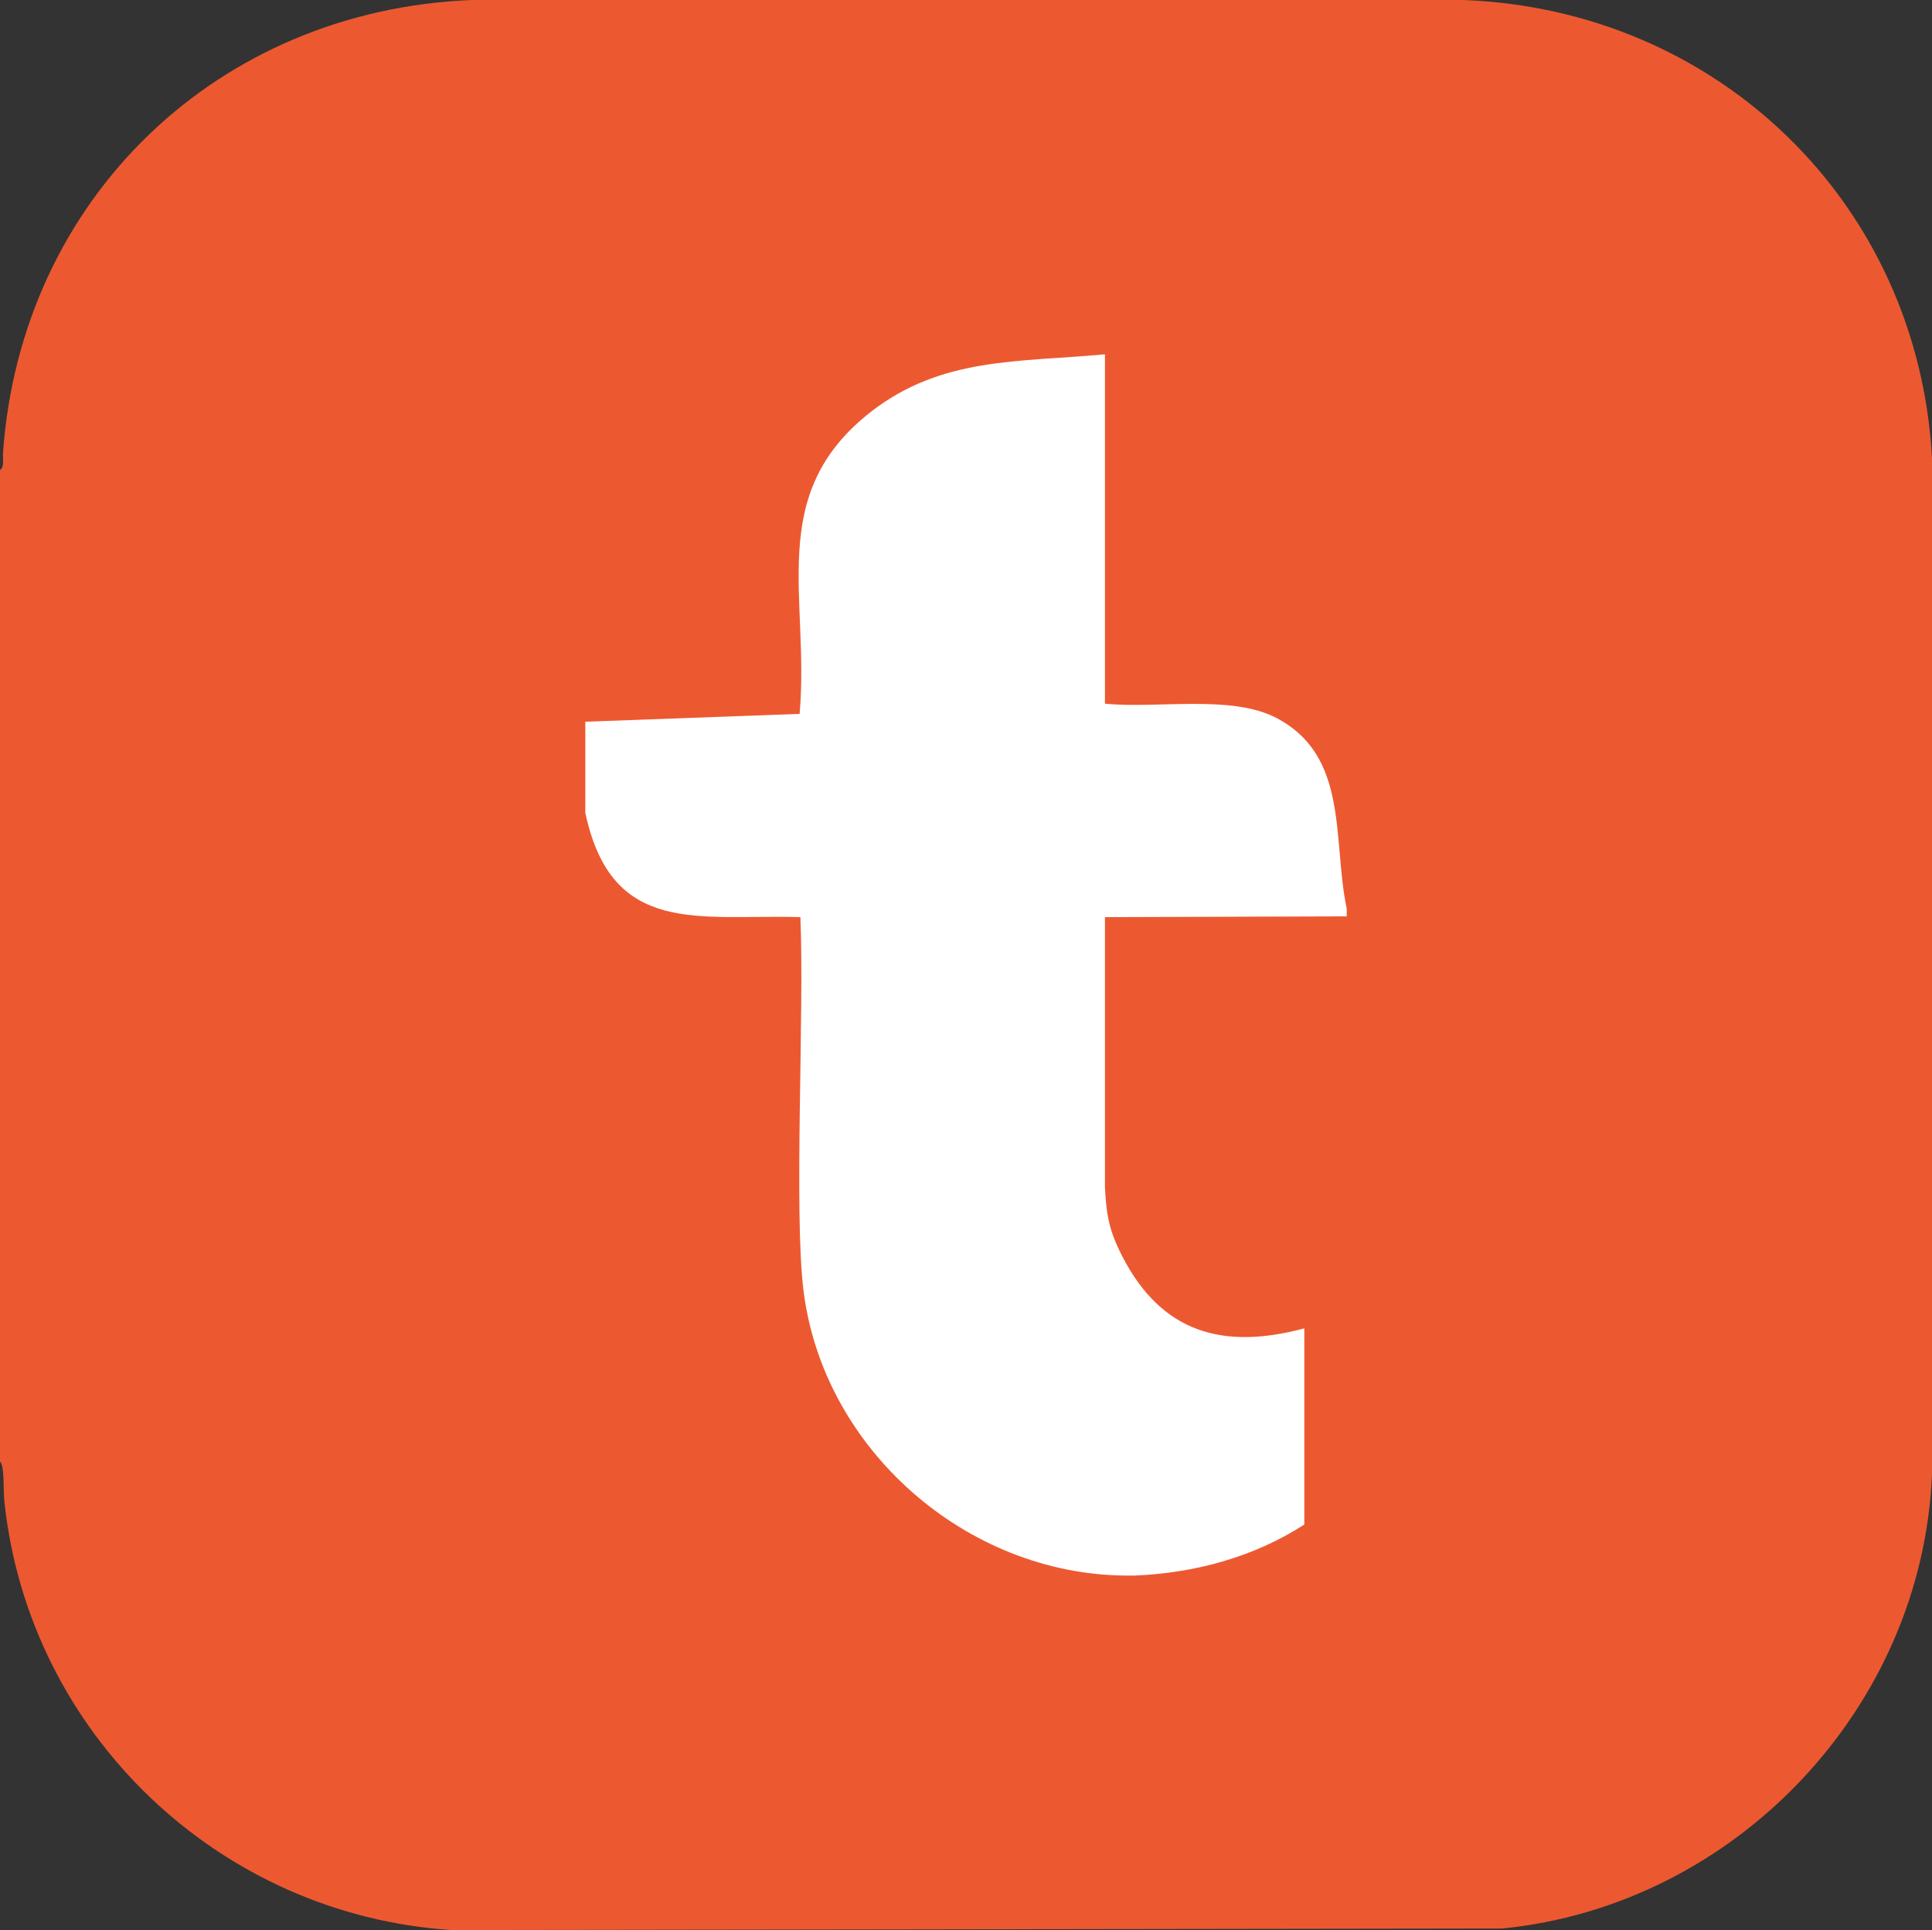 <?xml version="1.0" encoding="UTF-8"?>
<svg id="Layer_2" xmlns="http://www.w3.org/2000/svg" viewBox="0 0 1230.48 1229.52">
  <rect x="0" y="0" width="1230.48" height="1229.52" fill="#333333" stroke="none"/>
  <defs>
    <style>
      .cls-1 {
        fill: #ec5931;
      }

      .cls-2 {
        fill: #fff;
      }
    </style>
  </defs>
  <g id="Layer_1-2" data-name="Layer_1">
    <g>
      <path class="cls-1" d="M1230.48,291.78v646.91c-5.84,149.54-125.58,275.34-274.02,289.87-223,.32-446,.64-668.99.96-147.88-9.72-268.58-124.67-284.59-272.11-1.08-9.97.26-22.89-2.88-26.39V299.46c3.04-2.21,1.63-6.96,1.92-11.04C13.44,126.49,138.33,6.53,300.42,0h631.56c162.19,6.13,289.58,129.44,298.5,291.78Z"/>
      <path class="cls-2" d="M857.71,578.76v5c-51.33.17-102.65.33-153.98.5v171.98c.91,18.04,2.7,27.81,11,43.99,25.02,48.79,64.17,59.9,115.99,45.99v124.98c-32.24,20.78-69.72,30.89-107.99,32.5h-6c-101.38-.81-192.46-80.53-204.97-181.48-6.25-50.46.6-177.29-2-237.97-64.48-1.89-120.11,12.71-136.98-66.49v-57.99c45.49-1.67,90.99-3.33,136.48-5,6.6-74.48-22.1-139.85,45.49-192.48,44.87-34.93,94.03-31.48,147.98-36.5h1v222.47c33.01,3.38,80.12-5.97,108.99,9,46.81,24.28,35.74,77.79,44.99,121.48Z"/>
    </g>
  </g>
</svg>